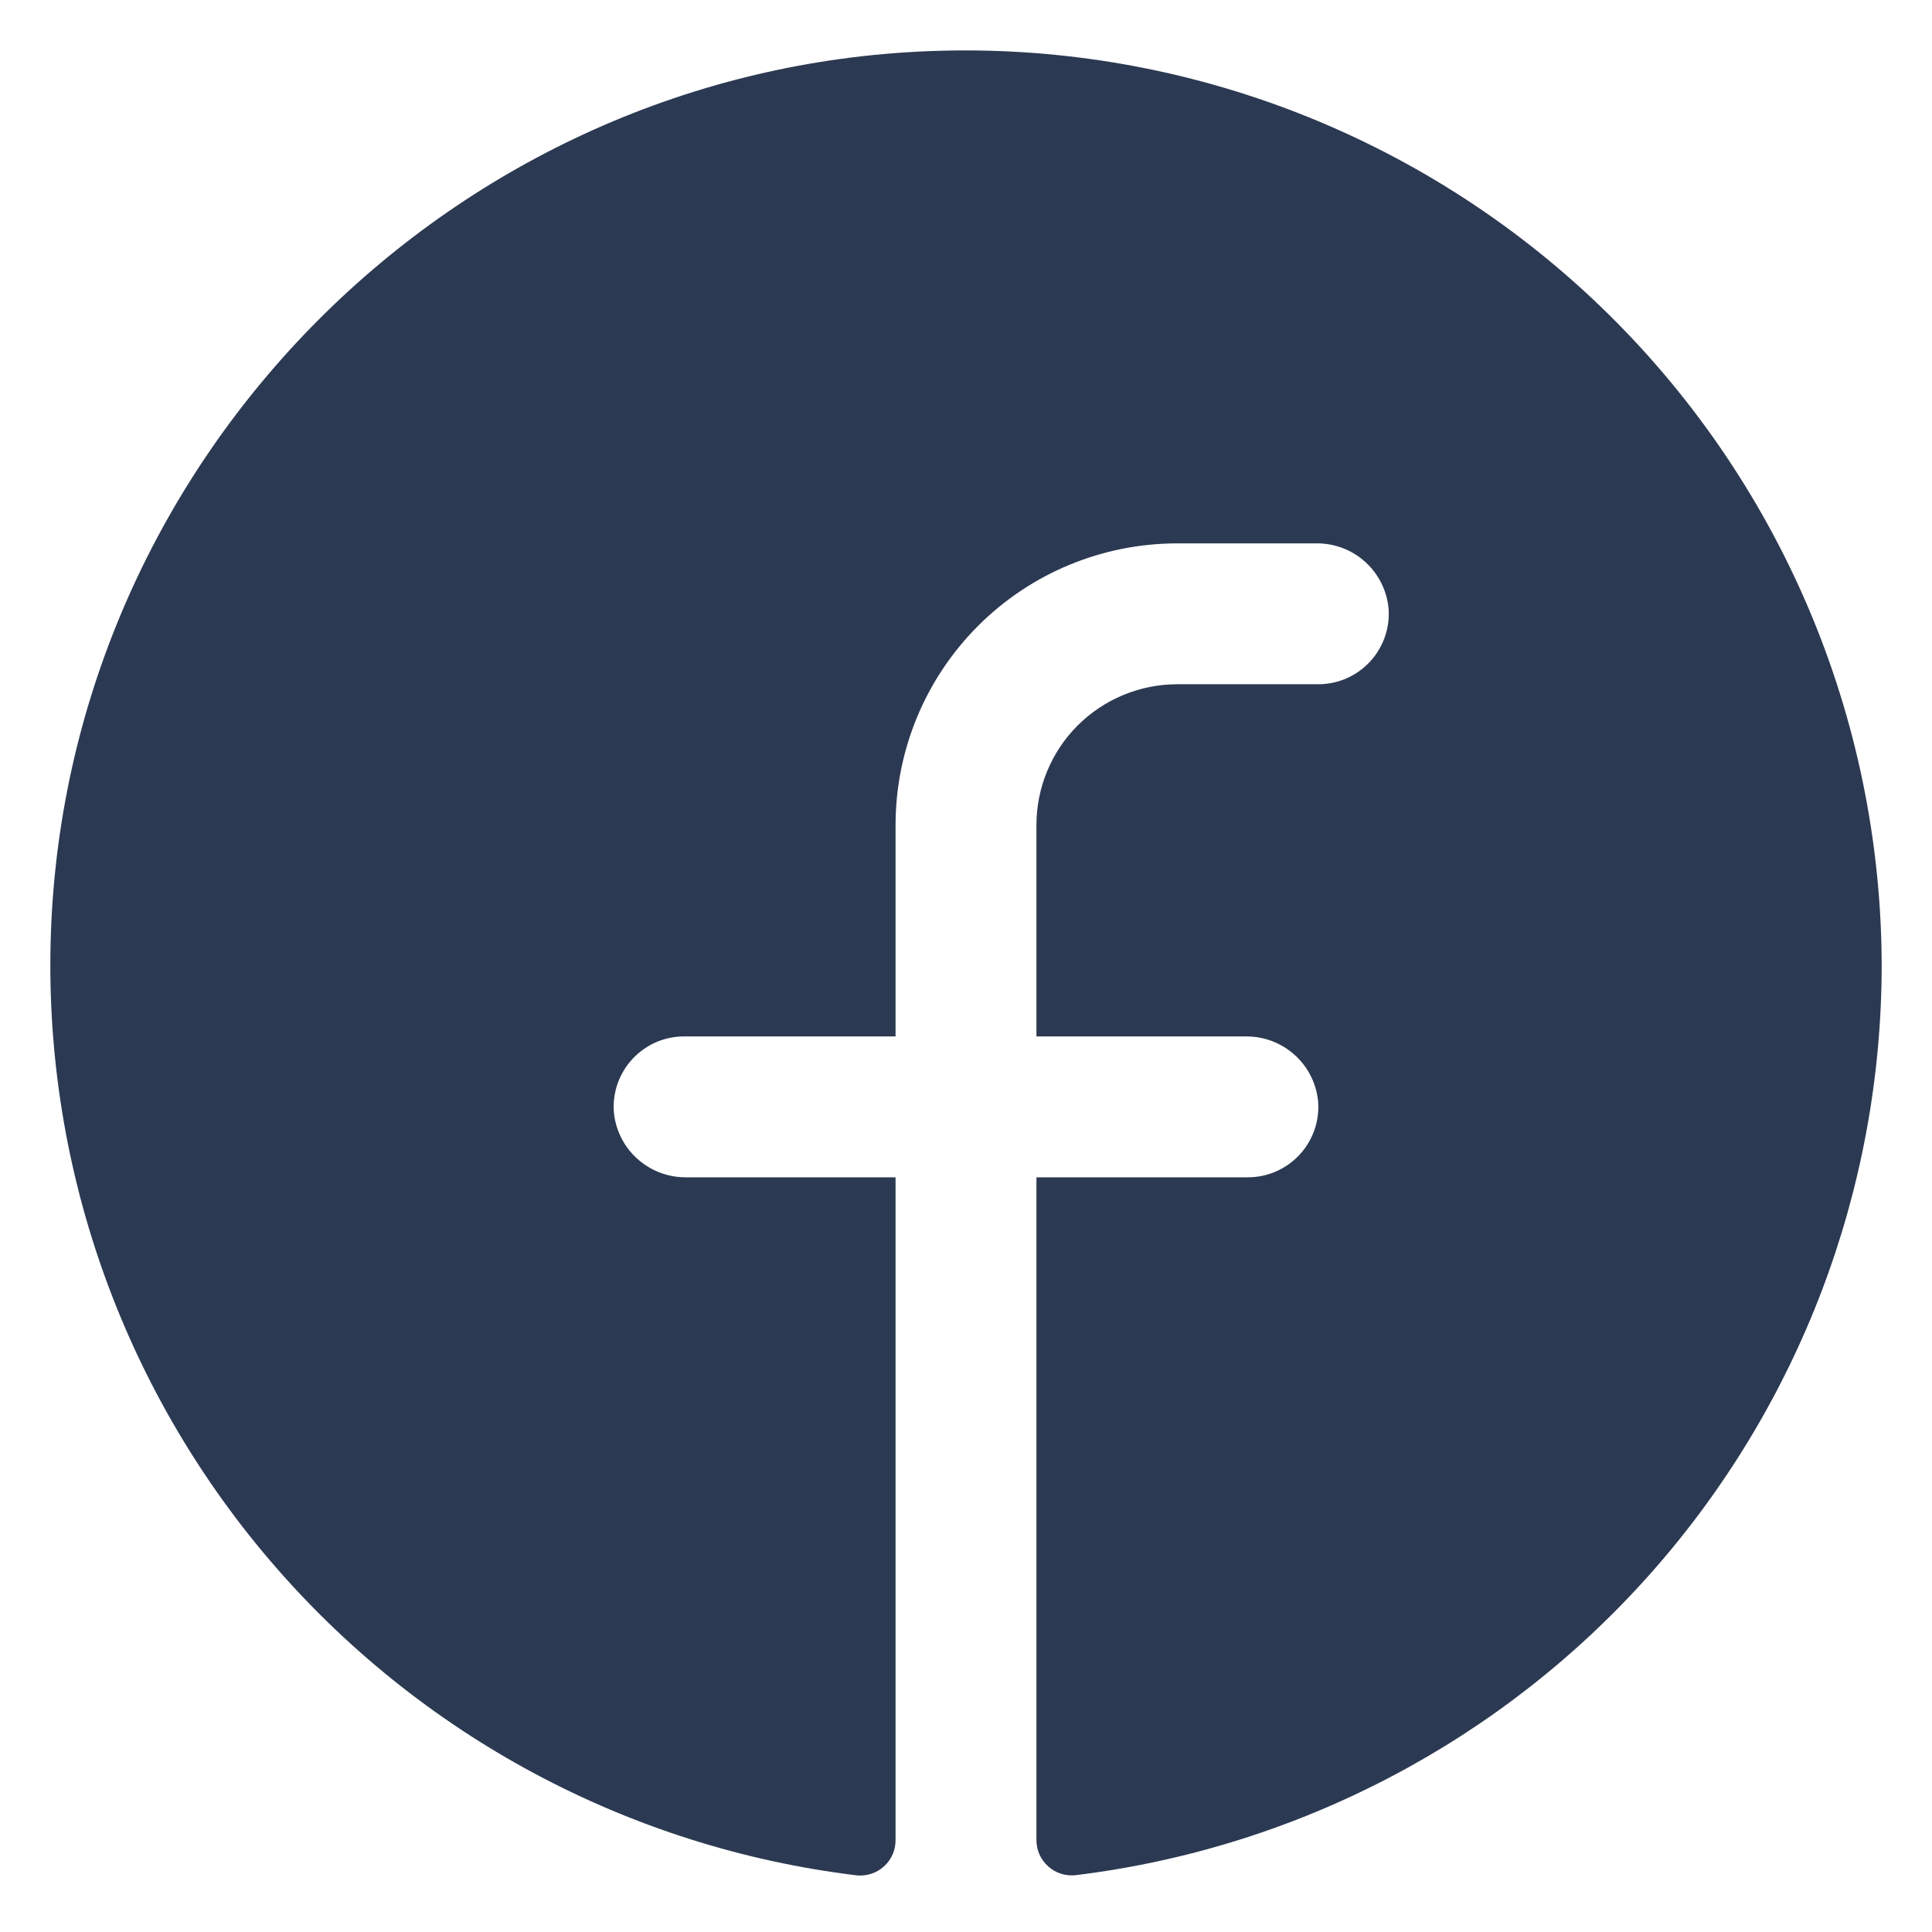 <svg width="24" height="24" viewBox="0 0 24 24" fill="none" xmlns="http://www.w3.org/2000/svg">
<path d="M23.375 12C23.371 14.78 22.351 17.463 20.507 19.543C18.663 21.623 16.121 22.957 13.362 23.294C13.3 23.301 13.238 23.294 13.179 23.276C13.12 23.257 13.066 23.226 13.02 23.184C12.974 23.143 12.937 23.092 12.912 23.036C12.887 22.979 12.875 22.918 12.875 22.856V14.625H15.5C15.62 14.625 15.739 14.601 15.849 14.553C15.959 14.505 16.058 14.436 16.14 14.348C16.222 14.261 16.285 14.157 16.326 14.044C16.366 13.931 16.383 13.811 16.375 13.692C16.356 13.467 16.252 13.257 16.084 13.106C15.917 12.954 15.698 12.872 15.473 12.875H12.875V10.25C12.875 9.786 13.059 9.34 13.387 9.012C13.716 8.684 14.161 8.5 14.625 8.5H16.375C16.495 8.5 16.614 8.476 16.724 8.428C16.834 8.38 16.933 8.311 17.015 8.223C17.097 8.136 17.16 8.032 17.201 7.919C17.241 7.806 17.258 7.686 17.25 7.567C17.231 7.341 17.127 7.132 16.959 6.98C16.791 6.828 16.572 6.746 16.345 6.75H14.625C13.697 6.75 12.806 7.118 12.15 7.775C11.494 8.431 11.125 9.321 11.125 10.25V12.875H8.5C8.38 12.874 8.261 12.899 8.151 12.946C8.041 12.994 7.942 13.064 7.86 13.151C7.778 13.239 7.715 13.342 7.674 13.455C7.634 13.568 7.617 13.688 7.625 13.808C7.644 14.033 7.748 14.243 7.916 14.394C8.084 14.546 8.303 14.628 8.529 14.625H11.125V22.858C11.125 22.92 11.113 22.981 11.088 23.038C11.063 23.094 11.026 23.145 10.98 23.186C10.934 23.227 10.88 23.259 10.822 23.277C10.763 23.296 10.701 23.303 10.639 23.296C7.806 22.951 5.205 21.555 3.352 19.383C1.499 17.212 0.528 14.425 0.633 11.572C0.851 5.666 5.635 0.864 11.546 0.635C13.076 0.575 14.603 0.825 16.034 1.369C17.466 1.914 18.773 2.741 19.877 3.802C20.981 4.863 21.86 6.136 22.461 7.544C23.062 8.953 23.373 10.468 23.375 12Z" fill="#2C3952"/>
</svg>
